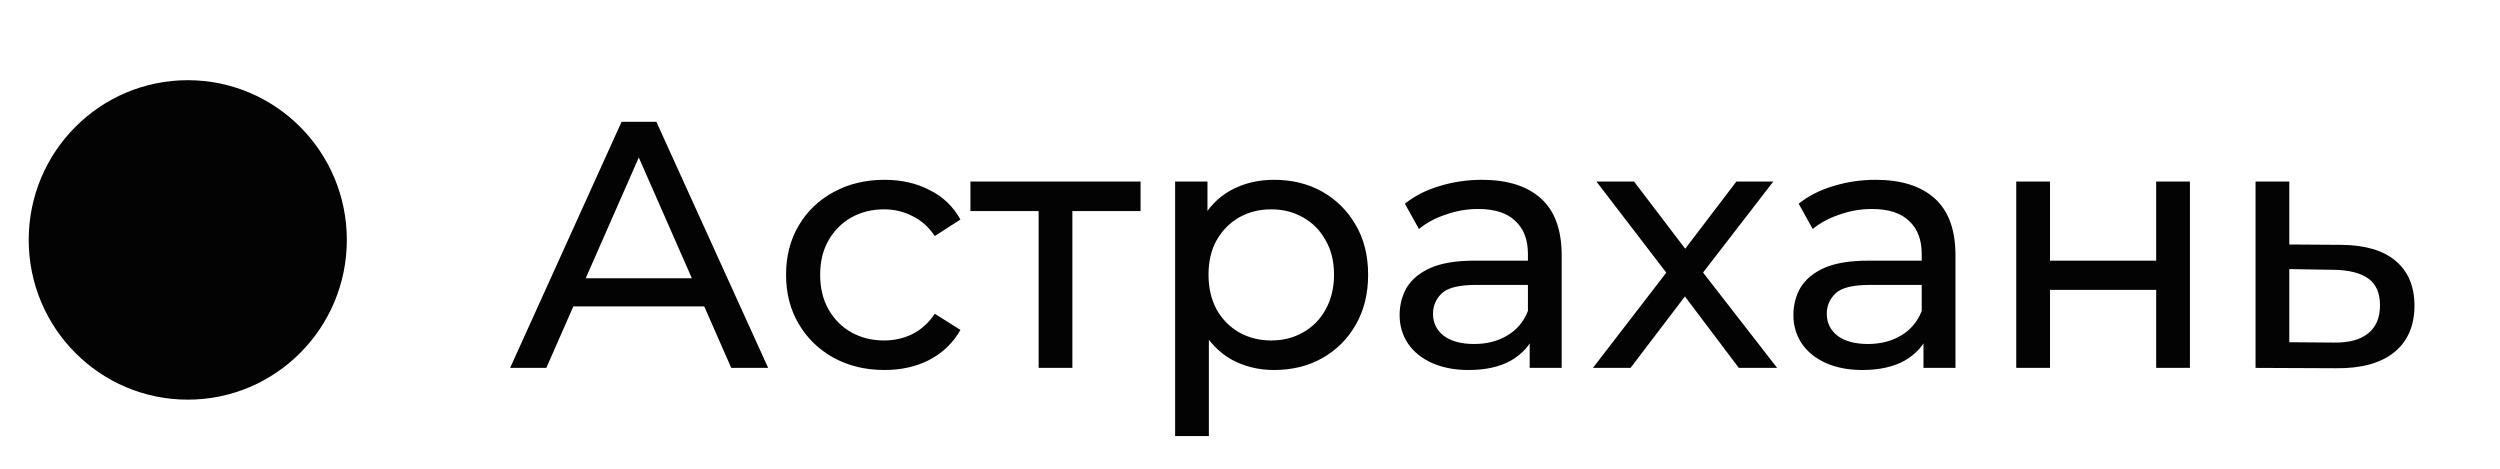 <?xml version="1.0" encoding="UTF-8"?> <svg xmlns="http://www.w3.org/2000/svg" width="64" height="12" viewBox="0 0 64 12" fill="none"><ellipse cx="4.807" cy="6.142" rx="4.072" ry="4.089" fill="#030303"></ellipse><path d="M13.059 9.418L15.912 3.118H16.803L19.665 9.418H18.72L16.173 3.622H16.533L13.986 9.418H13.059ZM14.274 7.843L14.517 7.123H18.063L18.324 7.843H14.274ZM22.643 9.472C22.157 9.472 21.722 9.367 21.338 9.157C20.96 8.947 20.663 8.659 20.447 8.293C20.231 7.927 20.123 7.507 20.123 7.033C20.123 6.559 20.231 6.139 20.447 5.773C20.663 5.407 20.96 5.122 21.338 4.918C21.722 4.708 22.157 4.603 22.643 4.603C23.075 4.603 23.459 4.69 23.795 4.864C24.137 5.032 24.401 5.284 24.587 5.62L23.93 6.043C23.774 5.809 23.582 5.638 23.354 5.53C23.132 5.416 22.892 5.359 22.634 5.359C22.322 5.359 22.043 5.428 21.797 5.566C21.551 5.704 21.356 5.899 21.212 6.151C21.068 6.397 20.996 6.691 20.996 7.033C20.996 7.375 21.068 7.672 21.212 7.924C21.356 8.176 21.551 8.371 21.797 8.509C22.043 8.647 22.322 8.716 22.634 8.716C22.892 8.716 23.132 8.662 23.354 8.554C23.582 8.44 23.774 8.266 23.93 8.032L24.587 8.446C24.401 8.776 24.137 9.031 23.795 9.211C23.459 9.385 23.075 9.472 22.643 9.472ZM26.589 9.418V5.179L26.805 5.404H24.843V4.648H29.199V5.404H27.246L27.453 5.179V9.418H26.589ZM32.612 9.472C32.216 9.472 31.853 9.382 31.523 9.202C31.199 9.016 30.938 8.743 30.74 8.383C30.548 8.023 30.452 7.573 30.452 7.033C30.452 6.493 30.545 6.043 30.731 5.683C30.923 5.323 31.181 5.053 31.505 4.873C31.835 4.693 32.204 4.603 32.612 4.603C33.08 4.603 33.494 4.705 33.854 4.909C34.214 5.113 34.499 5.398 34.709 5.764C34.919 6.124 35.024 6.547 35.024 7.033C35.024 7.519 34.919 7.945 34.709 8.311C34.499 8.677 34.214 8.962 33.854 9.166C33.494 9.37 33.08 9.472 32.612 9.472ZM30.083 11.164V4.648H30.911V5.935L30.857 7.042L30.947 8.149V11.164H30.083ZM32.54 8.716C32.846 8.716 33.119 8.647 33.359 8.509C33.605 8.371 33.797 8.176 33.935 7.924C34.079 7.666 34.151 7.369 34.151 7.033C34.151 6.691 34.079 6.397 33.935 6.151C33.797 5.899 33.605 5.704 33.359 5.566C33.119 5.428 32.846 5.359 32.54 5.359C32.24 5.359 31.967 5.428 31.721 5.566C31.481 5.704 31.289 5.899 31.145 6.151C31.007 6.397 30.938 6.691 30.938 7.033C30.938 7.369 31.007 7.666 31.145 7.924C31.289 8.176 31.481 8.371 31.721 8.509C31.967 8.647 32.24 8.716 32.54 8.716ZM39.16 9.418V8.41L39.115 8.221V6.502C39.115 6.136 39.007 5.854 38.791 5.656C38.581 5.452 38.263 5.35 37.837 5.35C37.555 5.35 37.279 5.398 37.009 5.494C36.739 5.584 36.511 5.707 36.325 5.863L35.965 5.215C36.211 5.017 36.505 4.867 36.847 4.765C37.195 4.657 37.558 4.603 37.936 4.603C38.59 4.603 39.094 4.762 39.448 5.08C39.802 5.398 39.979 5.884 39.979 6.538V9.418H39.16ZM37.594 9.472C37.24 9.472 36.928 9.412 36.658 9.292C36.394 9.172 36.19 9.007 36.046 8.797C35.902 8.581 35.83 8.338 35.83 8.068C35.83 7.81 35.89 7.576 36.01 7.366C36.136 7.156 36.337 6.988 36.613 6.862C36.895 6.736 37.273 6.673 37.747 6.673H39.259V7.294H37.783C37.351 7.294 37.06 7.366 36.91 7.51C36.76 7.654 36.685 7.828 36.685 8.032C36.685 8.266 36.778 8.455 36.964 8.599C37.15 8.737 37.408 8.806 37.738 8.806C38.062 8.806 38.344 8.734 38.584 8.59C38.83 8.446 39.007 8.236 39.115 7.96L39.286 8.554C39.172 8.836 38.971 9.061 38.683 9.229C38.395 9.391 38.032 9.472 37.594 9.472ZM40.779 9.418L42.831 6.754L42.822 7.195L40.869 4.648H41.832L43.326 6.61H42.957L44.451 4.648H45.396L43.416 7.213L43.425 6.754L45.495 9.418H44.514L42.939 7.33L43.29 7.384L41.742 9.418H40.779ZM49.241 9.418V8.41L49.196 8.221V6.502C49.196 6.136 49.088 5.854 48.872 5.656C48.662 5.452 48.344 5.35 47.918 5.35C47.636 5.35 47.36 5.398 47.09 5.494C46.82 5.584 46.592 5.707 46.406 5.863L46.046 5.215C46.292 5.017 46.586 4.867 46.928 4.765C47.276 4.657 47.639 4.603 48.017 4.603C48.671 4.603 49.175 4.762 49.529 5.08C49.883 5.398 50.06 5.884 50.06 6.538V9.418H49.241ZM47.675 9.472C47.321 9.472 47.009 9.412 46.739 9.292C46.475 9.172 46.271 9.007 46.127 8.797C45.983 8.581 45.911 8.338 45.911 8.068C45.911 7.81 45.971 7.576 46.091 7.366C46.217 7.156 46.418 6.988 46.694 6.862C46.976 6.736 47.354 6.673 47.828 6.673H49.34V7.294H47.864C47.432 7.294 47.141 7.366 46.991 7.51C46.841 7.654 46.766 7.828 46.766 8.032C46.766 8.266 46.859 8.455 47.045 8.599C47.231 8.737 47.489 8.806 47.819 8.806C48.143 8.806 48.425 8.734 48.665 8.59C48.911 8.446 49.088 8.236 49.196 7.96L49.367 8.554C49.253 8.836 49.052 9.061 48.764 9.229C48.476 9.391 48.113 9.472 47.675 9.472ZM51.616 9.418V4.648H52.48V6.673H55.198V4.648H56.062V9.418H55.198V7.42H52.48V9.418H51.616ZM59.947 6.268C60.553 6.274 61.015 6.412 61.333 6.682C61.651 6.952 61.81 7.333 61.81 7.825C61.81 8.341 61.636 8.74 61.288 9.022C60.94 9.298 60.448 9.433 59.812 9.427L57.742 9.418V4.648H58.606V6.259L59.947 6.268ZM59.74 8.77C60.13 8.776 60.424 8.698 60.622 8.536C60.826 8.374 60.928 8.134 60.928 7.816C60.928 7.504 60.829 7.276 60.631 7.132C60.433 6.988 60.136 6.913 59.74 6.907L58.606 6.889V8.761L59.74 8.77Z" fill="#030303"></path></svg> 